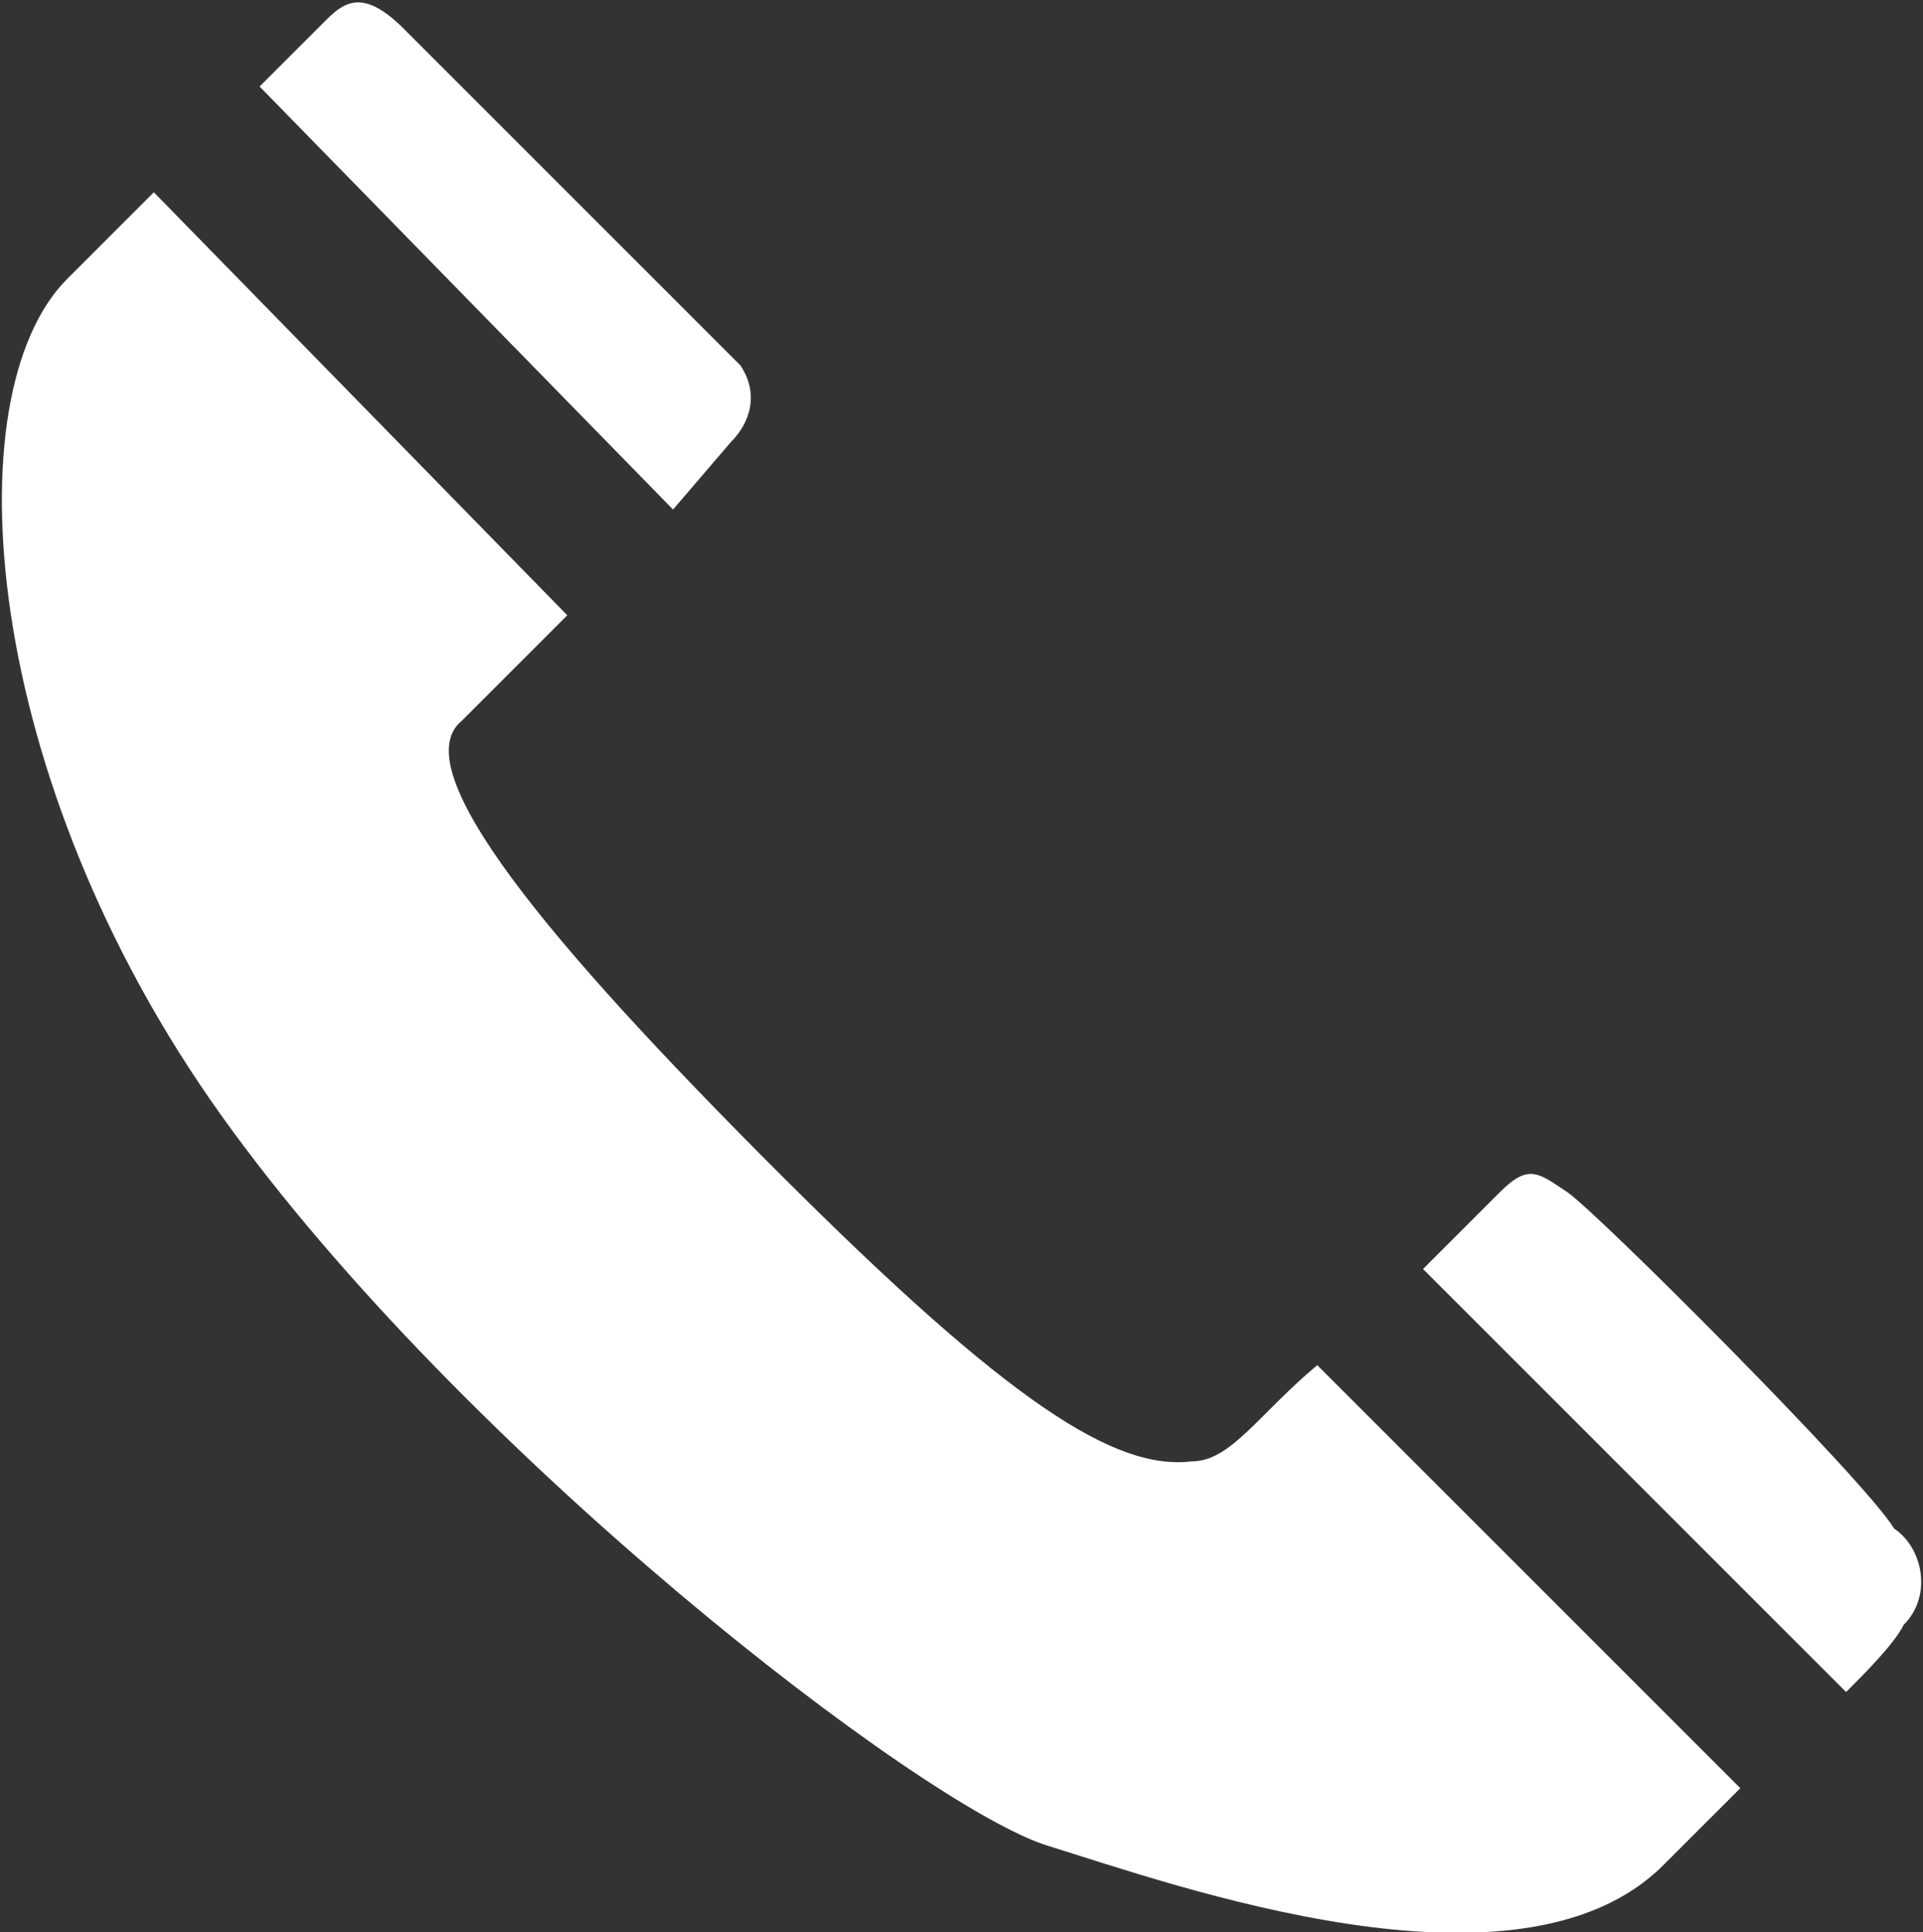 <?xml version="1.0" encoding="utf-8"?>
<!-- Generator: Adobe Illustrator 26.5.1, SVG Export Plug-In . SVG Version: 6.00 Build 0)  -->
<svg version="1.1" id="レイヤー_1" xmlns="http://www.w3.org/2000/svg" xmlns:xlink="http://www.w3.org/1999/xlink" x="0px"
	 y="0px" viewBox="0 0 20 20.1" style="enable-background:new 0 0 20 20.1;" xml:space="preserve">
<rect x="0" y="0" width="20" height="20.1" fill="#333333" stroke="none"/>
<style type="text/css">
	.st0{fill:#FFFFFF;}
</style>
<g id="レイヤー_2_00000123423361785058990910000000718003849533223090_">
	<g id="header">
		<path class="st0" d="M12.4,15.2c-0.8,0.1-1.9-0.6-4.3-3S4.2,8,4.8,7.5l1.1-1.1L1.6,2L0.7,2.9c-1.2,1.2-0.9,5.2,1.6,8.7
			s7.3,7.2,8.6,7.6s4.9,1.7,6.4,0.2l0.8-0.8l-4.4-4.4C13.1,14.7,12.8,15.2,12.4,15.2z M7.6,4.6c0.2-0.2,0.3-0.5,0.1-0.8
			c0,0-0.1-0.1-0.1-0.1L4.2,0.3C3.8-0.1,3.6,0,3.4,0.2L2.7,0.9L7,5.3L7.6,4.6z M16.3,12.4c-0.3-0.2-0.4-0.3-0.7,0l-0.8,0.8l4.4,4.4
			c0.2-0.2,0.5-0.5,0.6-0.7c0.3-0.3,0.2-0.8-0.1-1c0,0,0,0,0,0C19.4,15.4,16.6,12.6,16.3,12.4z"/>
	</g>
</g>
</svg>
